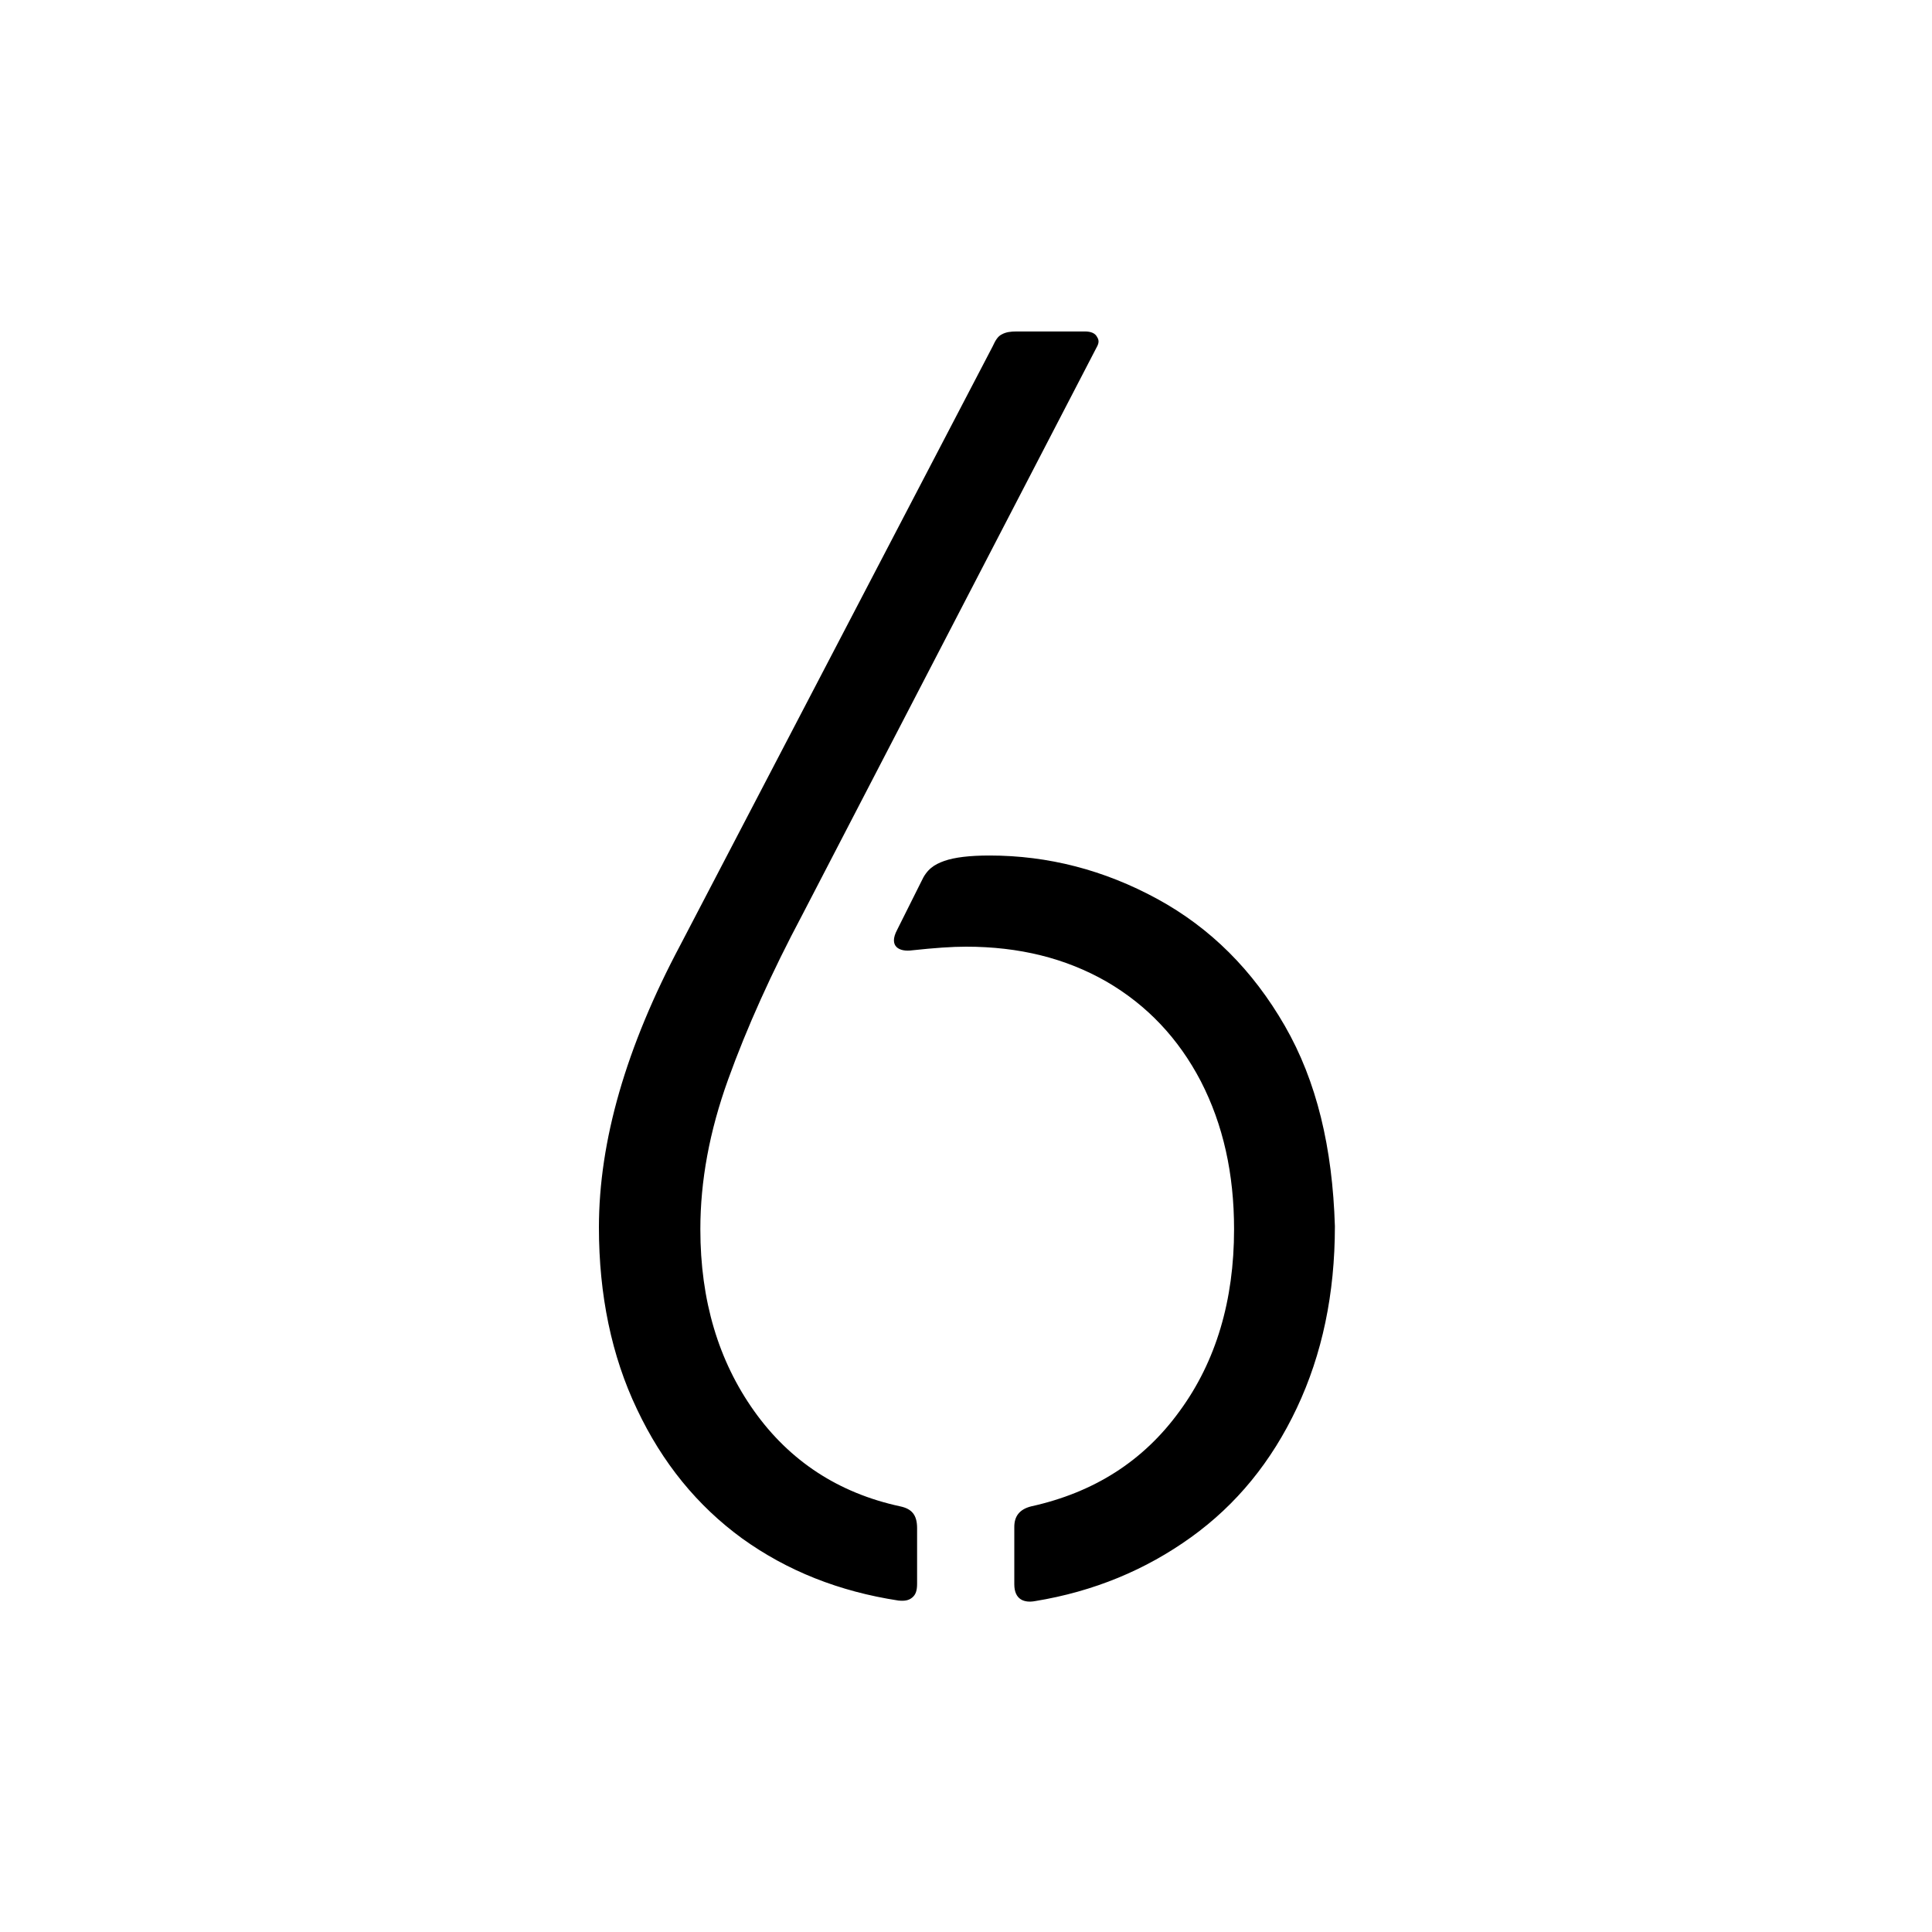 <?xml version="1.0" encoding="UTF-8"?> <!-- Generator: Adobe Illustrator 28.0.0, SVG Export Plug-In . SVG Version: 6.00 Build 0) --> <svg xmlns="http://www.w3.org/2000/svg" xmlns:xlink="http://www.w3.org/1999/xlink" id="Layer_1" x="0px" y="0px" viewBox="0 0 32 32" style="enable-background:new 0 0 32 32;" xml:space="preserve"><rect x="0" y="0" width="32" height="32" fill="#808080" stroke="none"/> <style type="text/css"> .st0{fill:#FFFFFF;} </style> <g id="Layer_1_00000147214143962636227620000002321486930046971837_"> <g id="Layer_1_00000167398252199539374150000017777692281551752635_"> </g> <g id="Layer_12"> <polygon class="st0" points="21.12,6.92 21.12,25.08 22.93,25.08 22.93,25.46 17.74,25.46 17.74,25.08 19.58,25.08 19.58,15.38 15.99,18.03 12.42,15.38 12.42,25.08 14.23,25.08 14.23,25.46 9.07,25.46 9.07,25.08 10.88,25.08 10.88,6.92 9.07,6.92 9.07,6.54 14.23,6.54 14.23,6.92 12.42,6.92 12.42,14.84 16.01,17.52 19.58,14.87 19.58,6.92 17.74,6.92 17.74,6.54 22.93,6.54 22.93,6.92 "></polygon> <g> <polygon class="st0" points="21.12,6.92 21.12,25.08 22.93,25.08 22.93,25.46 17.74,25.46 17.74,25.08 19.58,25.08 19.58,15.38 15.99,18.03 12.42,15.38 12.42,25.08 14.23,25.08 14.23,25.46 9.07,25.46 9.07,25.08 10.88,25.08 10.88,6.92 9.07,6.92 9.07,6.54 14.23,6.54 14.23,6.92 12.42,6.92 12.42,14.84 16.01,17.52 19.58,14.87 19.58,6.92 17.74,6.92 17.74,6.54 22.93,6.54 22.93,6.92 "></polygon> </g> </g> </g> <g id="Layer_12_00000154394528392573685860000015379980360925804445_"> <path class="st0" d="M32,32H0V0h32V32z"></path> </g> <path d="M21.28,16.99c-0.53-0.92-1.23-1.62-2.11-2.1c-0.88-0.48-1.81-0.72-2.78-0.72c-0.33,0-0.58,0.03-0.75,0.09 c-0.17,0.06-0.29,0.14-0.38,0.34l-0.4,0.8c-0.15,0.28,0.04,0.37,0.25,0.34l0,0c0.37-0.04,0.66-0.06,0.89-0.06 c0.88,0,1.65,0.19,2.33,0.58c0.67,0.39,1.19,0.94,1.56,1.65c0.37,0.72,0.55,1.53,0.55,2.45c0,1.18-0.3,2.19-0.9,3.01 c-0.6,0.83-1.42,1.35-2.46,1.58c-0.2,0.05-0.28,0.17-0.28,0.34v0.95c0,0.26,0.17,0.31,0.34,0.28l0,0c0.98-0.16,1.84-0.52,2.59-1.06 c0.75-0.54,1.33-1.25,1.75-2.14c0.42-0.89,0.63-1.89,0.63-3.01C22.07,19.01,21.81,17.91,21.28,16.99z M13.29,15.15l4.87-9.39 c0.04-0.07,0.05-0.12,0.01-0.18c-0.03-0.06-0.1-0.09-0.2-0.09h-1.13c-0.1,0-0.18,0.01-0.25,0.05c-0.06,0.03-0.1,0.09-0.15,0.2 l-5.17,9.91c-0.9,1.69-1.35,3.25-1.35,4.68c0,1.12,0.21,2.13,0.63,3.01c0.42,0.89,1,1.6,1.74,2.14c0.75,0.54,1.61,0.88,2.59,1.03 c0.1,0.01,0.17,0,0.23-0.05c0.06-0.05,0.08-0.12,0.08-0.23v-0.92c0-0.22-0.09-0.32-0.28-0.36c-1.02-0.22-1.83-0.75-2.42-1.58 c-0.59-0.83-0.89-1.83-0.89-3.01c0-0.8,0.15-1.62,0.46-2.48C12.37,17.02,12.78,16.11,13.29,15.15z"></path> </svg> 